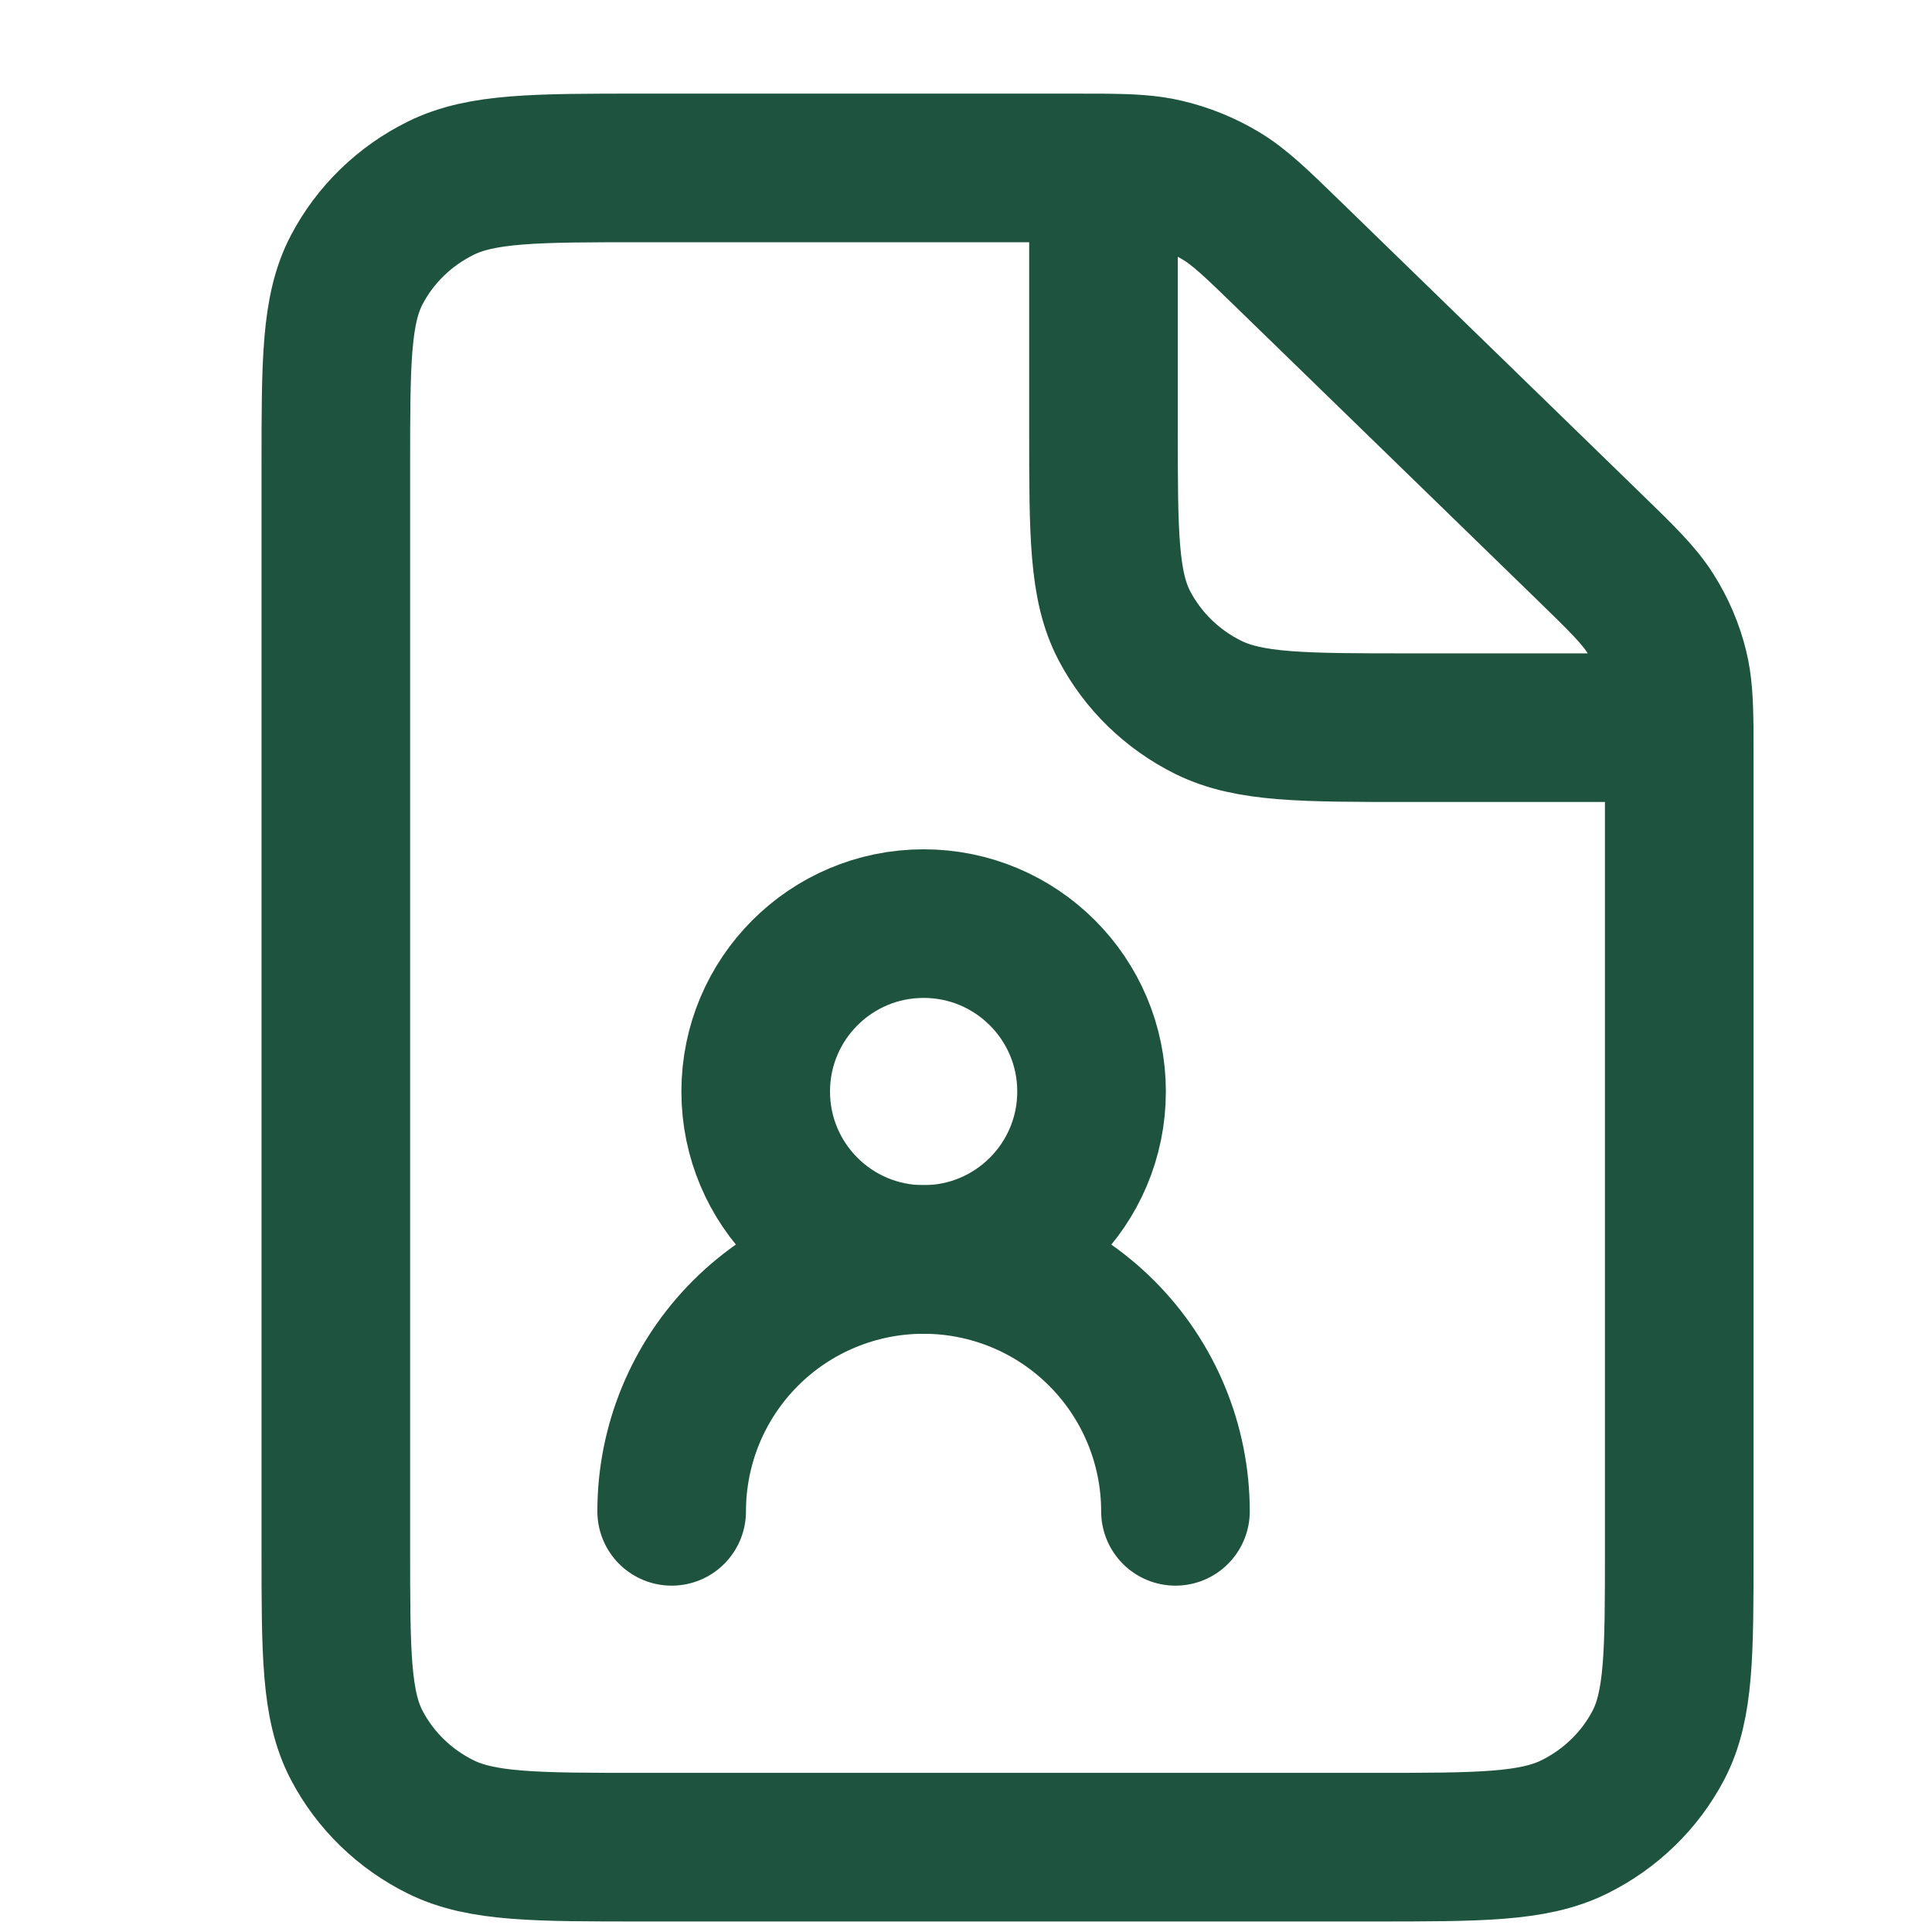 <svg width="104" height="104" viewBox="0 0 104 104" fill="none" xmlns="http://www.w3.org/2000/svg">
<path d="M59.401 9.043C58.908 9.039 58.354 9.039 57.721 9.039L34.608 9.039C28.823 9.039 25.927 9.039 23.718 10.134C21.774 11.097 20.195 12.632 19.204 14.522C18.078 16.671 18.078 19.485 18.078 25.11L18.078 83.365C18.078 88.99 18.078 91.801 19.204 93.95C20.195 95.84 21.774 97.378 23.718 98.341C25.925 99.434 28.817 99.434 34.592 99.434L73.88 99.434C79.655 99.434 82.542 99.434 84.75 98.341C86.694 97.378 88.278 95.84 89.269 93.95C90.394 91.803 90.394 88.996 90.394 83.382V40.806C90.394 40.19 90.393 39.651 90.389 39.171M59.401 9.043C60.877 9.056 61.81 9.109 62.701 9.317C63.755 9.563 64.762 9.969 65.686 10.52C66.729 11.141 67.624 12.011 69.409 13.747L85.553 29.443C87.34 31.18 88.228 32.047 88.867 33.06C89.434 33.959 89.853 34.939 90.106 35.964C90.32 36.829 90.375 37.737 90.389 39.171M59.401 9.043V23.101C59.401 28.726 59.401 31.536 60.527 33.685C61.518 35.575 63.097 37.114 65.041 38.077C67.249 39.171 70.14 39.171 75.915 39.171H90.389M90.389 39.171H90.394" stroke="#1E543F" stroke-width="8" stroke-linecap="round" stroke-linejoin="round"/>
<path d="M49.719 67.797C54.712 67.797 58.759 63.75 58.759 58.757C58.759 53.765 54.712 49.718 49.719 49.718C44.727 49.718 40.68 53.765 40.68 58.757C40.68 63.75 44.727 67.797 49.719 67.797Z" stroke="#1E543F" stroke-width="8" stroke-linecap="round" stroke-linejoin="round"/>
<path d="M36.156 81.356C36.156 77.76 37.585 74.311 40.128 71.768C42.67 69.225 46.119 67.797 49.716 67.797C53.312 67.797 56.761 69.225 59.303 71.768C61.846 74.311 63.275 77.76 63.275 81.356" stroke="#1E543F" stroke-width="8" stroke-linecap="round" stroke-linejoin="round"/>
</svg>
